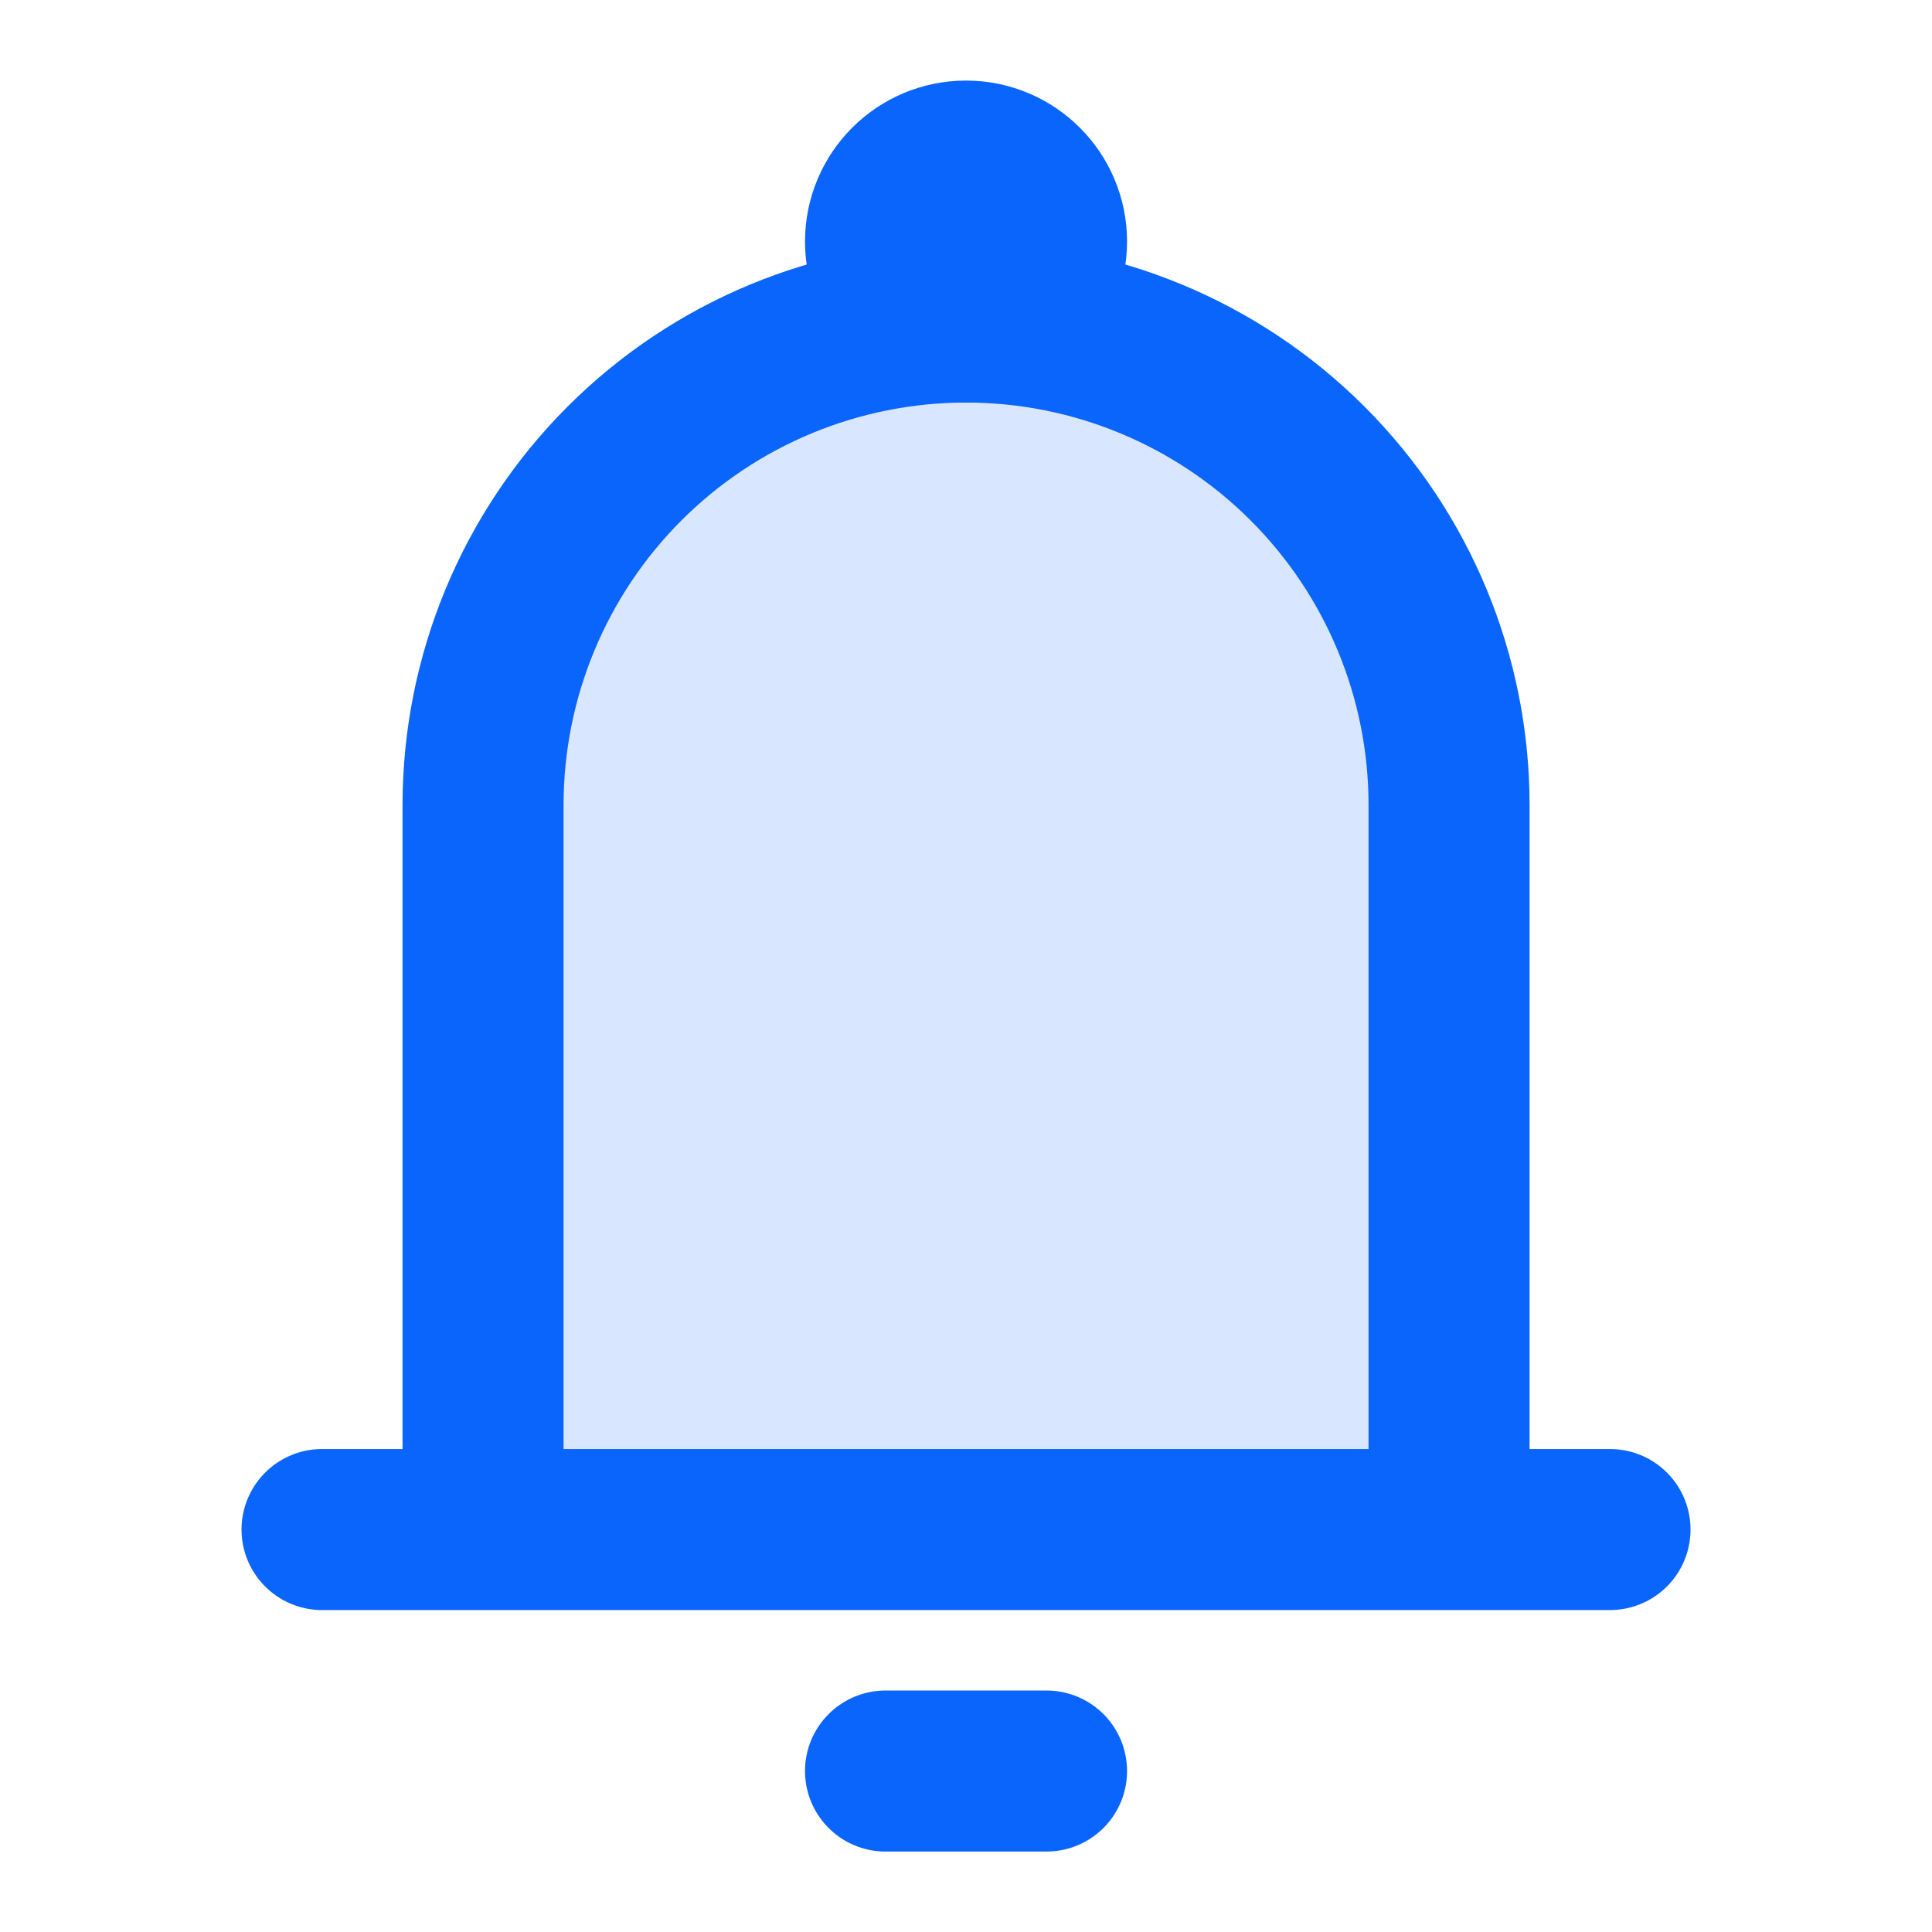 <svg width="32" height="32" viewBox="0 0 32 32" fill="none" xmlns="http://www.w3.org/2000/svg">
<path opacity="0.16" d="M8.001 13.334V25.334H24.001V13.334C24.001 11.212 23.158 9.177 21.658 7.677C20.157 6.177 18.123 5.334 16.001 5.334C13.879 5.334 11.844 6.177 10.344 7.677C8.844 9.177 8.001 11.212 8.001 13.334Z" fill="#0A65FC"/>
<path d="M8.001 25.334V13.334C8.001 11.212 8.844 9.177 10.344 7.677C11.844 6.177 13.879 5.334 16.001 5.334C18.122 5.334 20.157 6.177 21.657 7.677C23.158 9.177 24.001 11.212 24.001 13.334V25.334M8.001 25.334H24.001M8.001 25.334H5.334M24.001 25.334H26.667M14.667 29.334H17.334" stroke="#0A65FC" stroke-width="2.667" stroke-linecap="round" stroke-linejoin="round"/>
<path d="M16 5.335C16.737 5.335 17.334 4.738 17.334 4.001C17.334 3.265 16.737 2.668 16 2.668C15.264 2.668 14.667 3.265 14.667 4.001C14.667 4.738 15.264 5.335 16 5.335Z" stroke="#0A65FC" stroke-width="2.667"/>
</svg>
